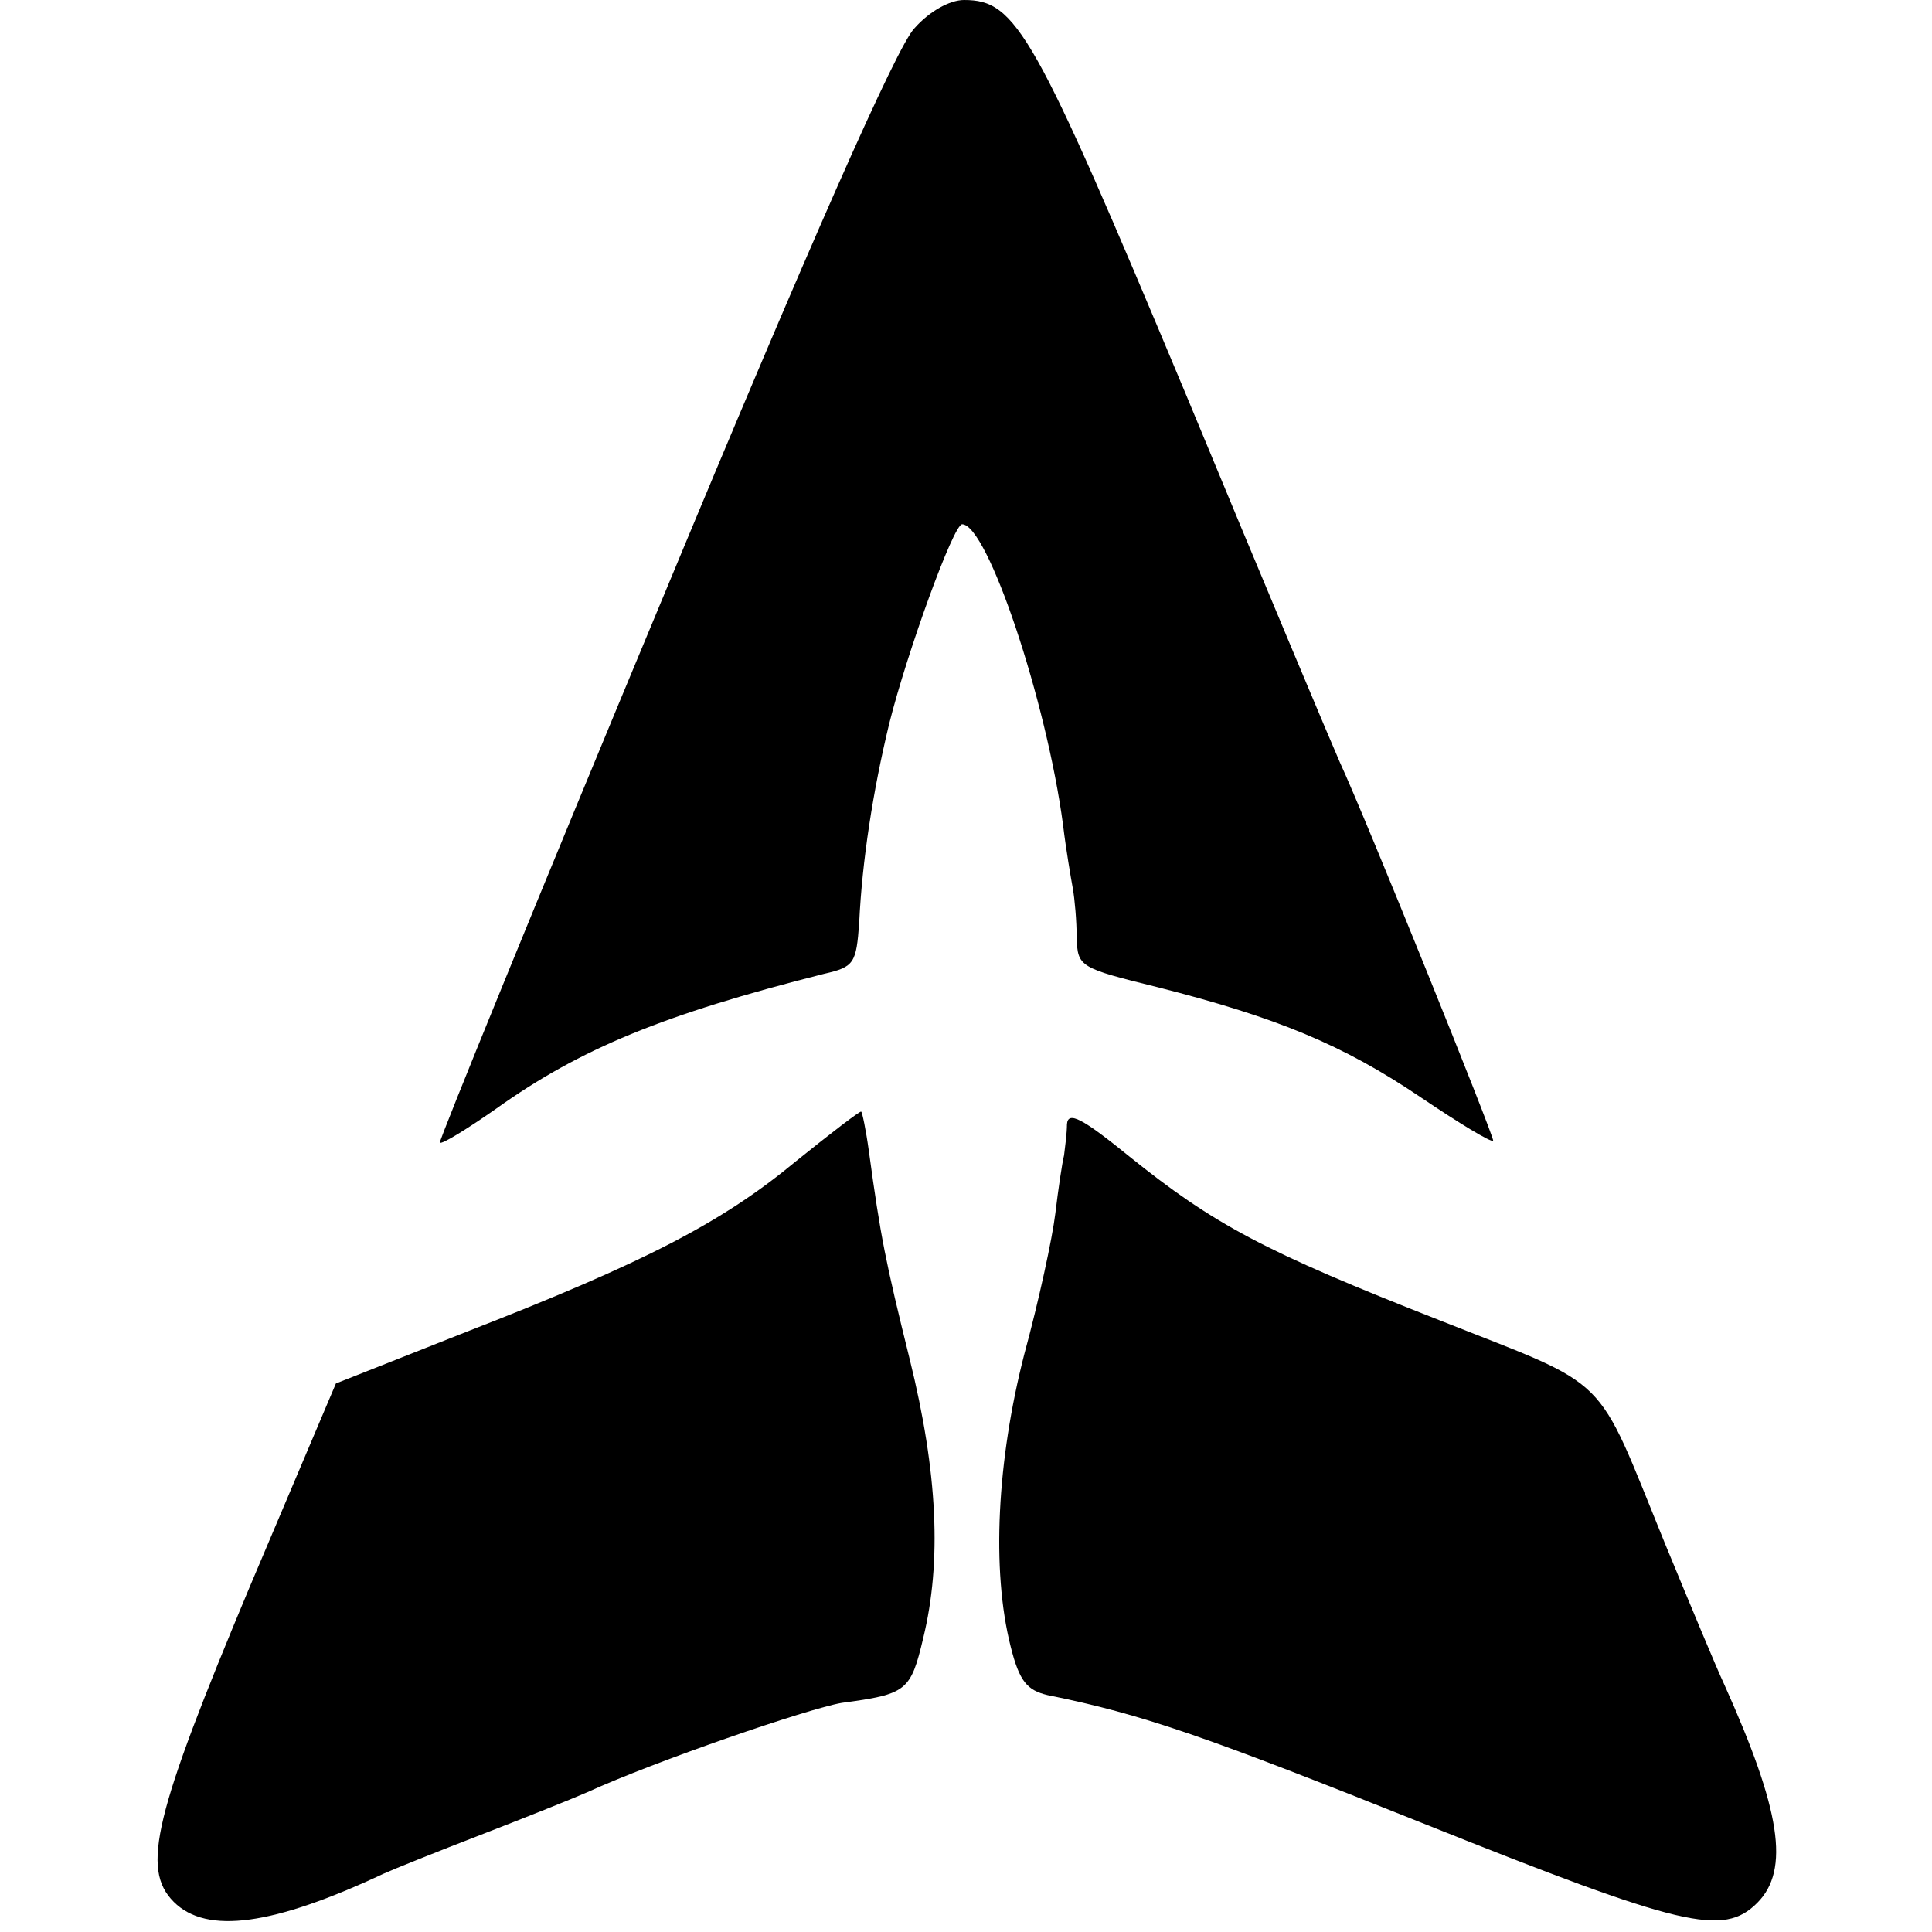 <?xml version="1.0" standalone="no"?>
<!DOCTYPE svg PUBLIC "-//W3C//DTD SVG 20010904//EN"
 "http://www.w3.org/TR/2001/REC-SVG-20010904/DTD/svg10.dtd">
<svg version="1.0" xmlns="http://www.w3.org/2000/svg"
 width="199pt" height="199pt" viewBox="0 0 199 199"
 preserveAspectRatio="xMidYMid meet">
<g transform="translate(0,199) scale(0.1,-0.1)"
fill="#000000" stroke="none">
<path d="M942 1961 c-18 -18 -110 -227 -259 -586 -128 -307 -231 -560 -230
-562 2 -2 28 14 58 35 87 62 172 97 338 139 31 7 33 11 36 53 3 63 14 135 31
205 18 72 66 205 75 205 26 0 87 -182 104 -310 3 -25 8 -54 10 -65 2 -11 4
-34 4 -51 1 -30 3 -31 84 -51 122 -31 190 -59 270 -113 40 -27 73 -47 75 -45
2 2 -132 334 -158 390 -5 11 -77 182 -159 380 -156 373 -174 405 -228 405 -15
0 -36 -12 -51 -29z"/>
<path d="M820 794 c-76 -63 -155 -104 -340 -176 l-134 -53 -89 -210 c-98 -234
-112 -290 -78 -324 34 -34 103 -24 216 29 11 5 56 23 100 40 44 17 94 37 110
44 70 32 227 86 262 92 67 9 71 12 84 67 19 78 15 170 -14 287 -25 101 -30
126 -42 214 -3 22 -7 41 -8 41 -1 1 -31 -22 -67 -51z"/>
<path d="M1099 832 c0 -9 -2 -24 -3 -32 -2 -8 -6 -35 -9 -60 -3 -25 -17 -90
-32 -145 -28 -109 -34 -222 -14 -301 9 -36 17 -45 38 -50 99 -20 164 -43 389
-133 265 -106 307 -116 342 -81 34 34 24 96 -34 225 -8 17 -35 82 -61 145 -73
179 -53 159 -232 230 -181 71 -233 99 -320 169 -48 39 -63 47 -64 33z"/>
</g>
</svg>
